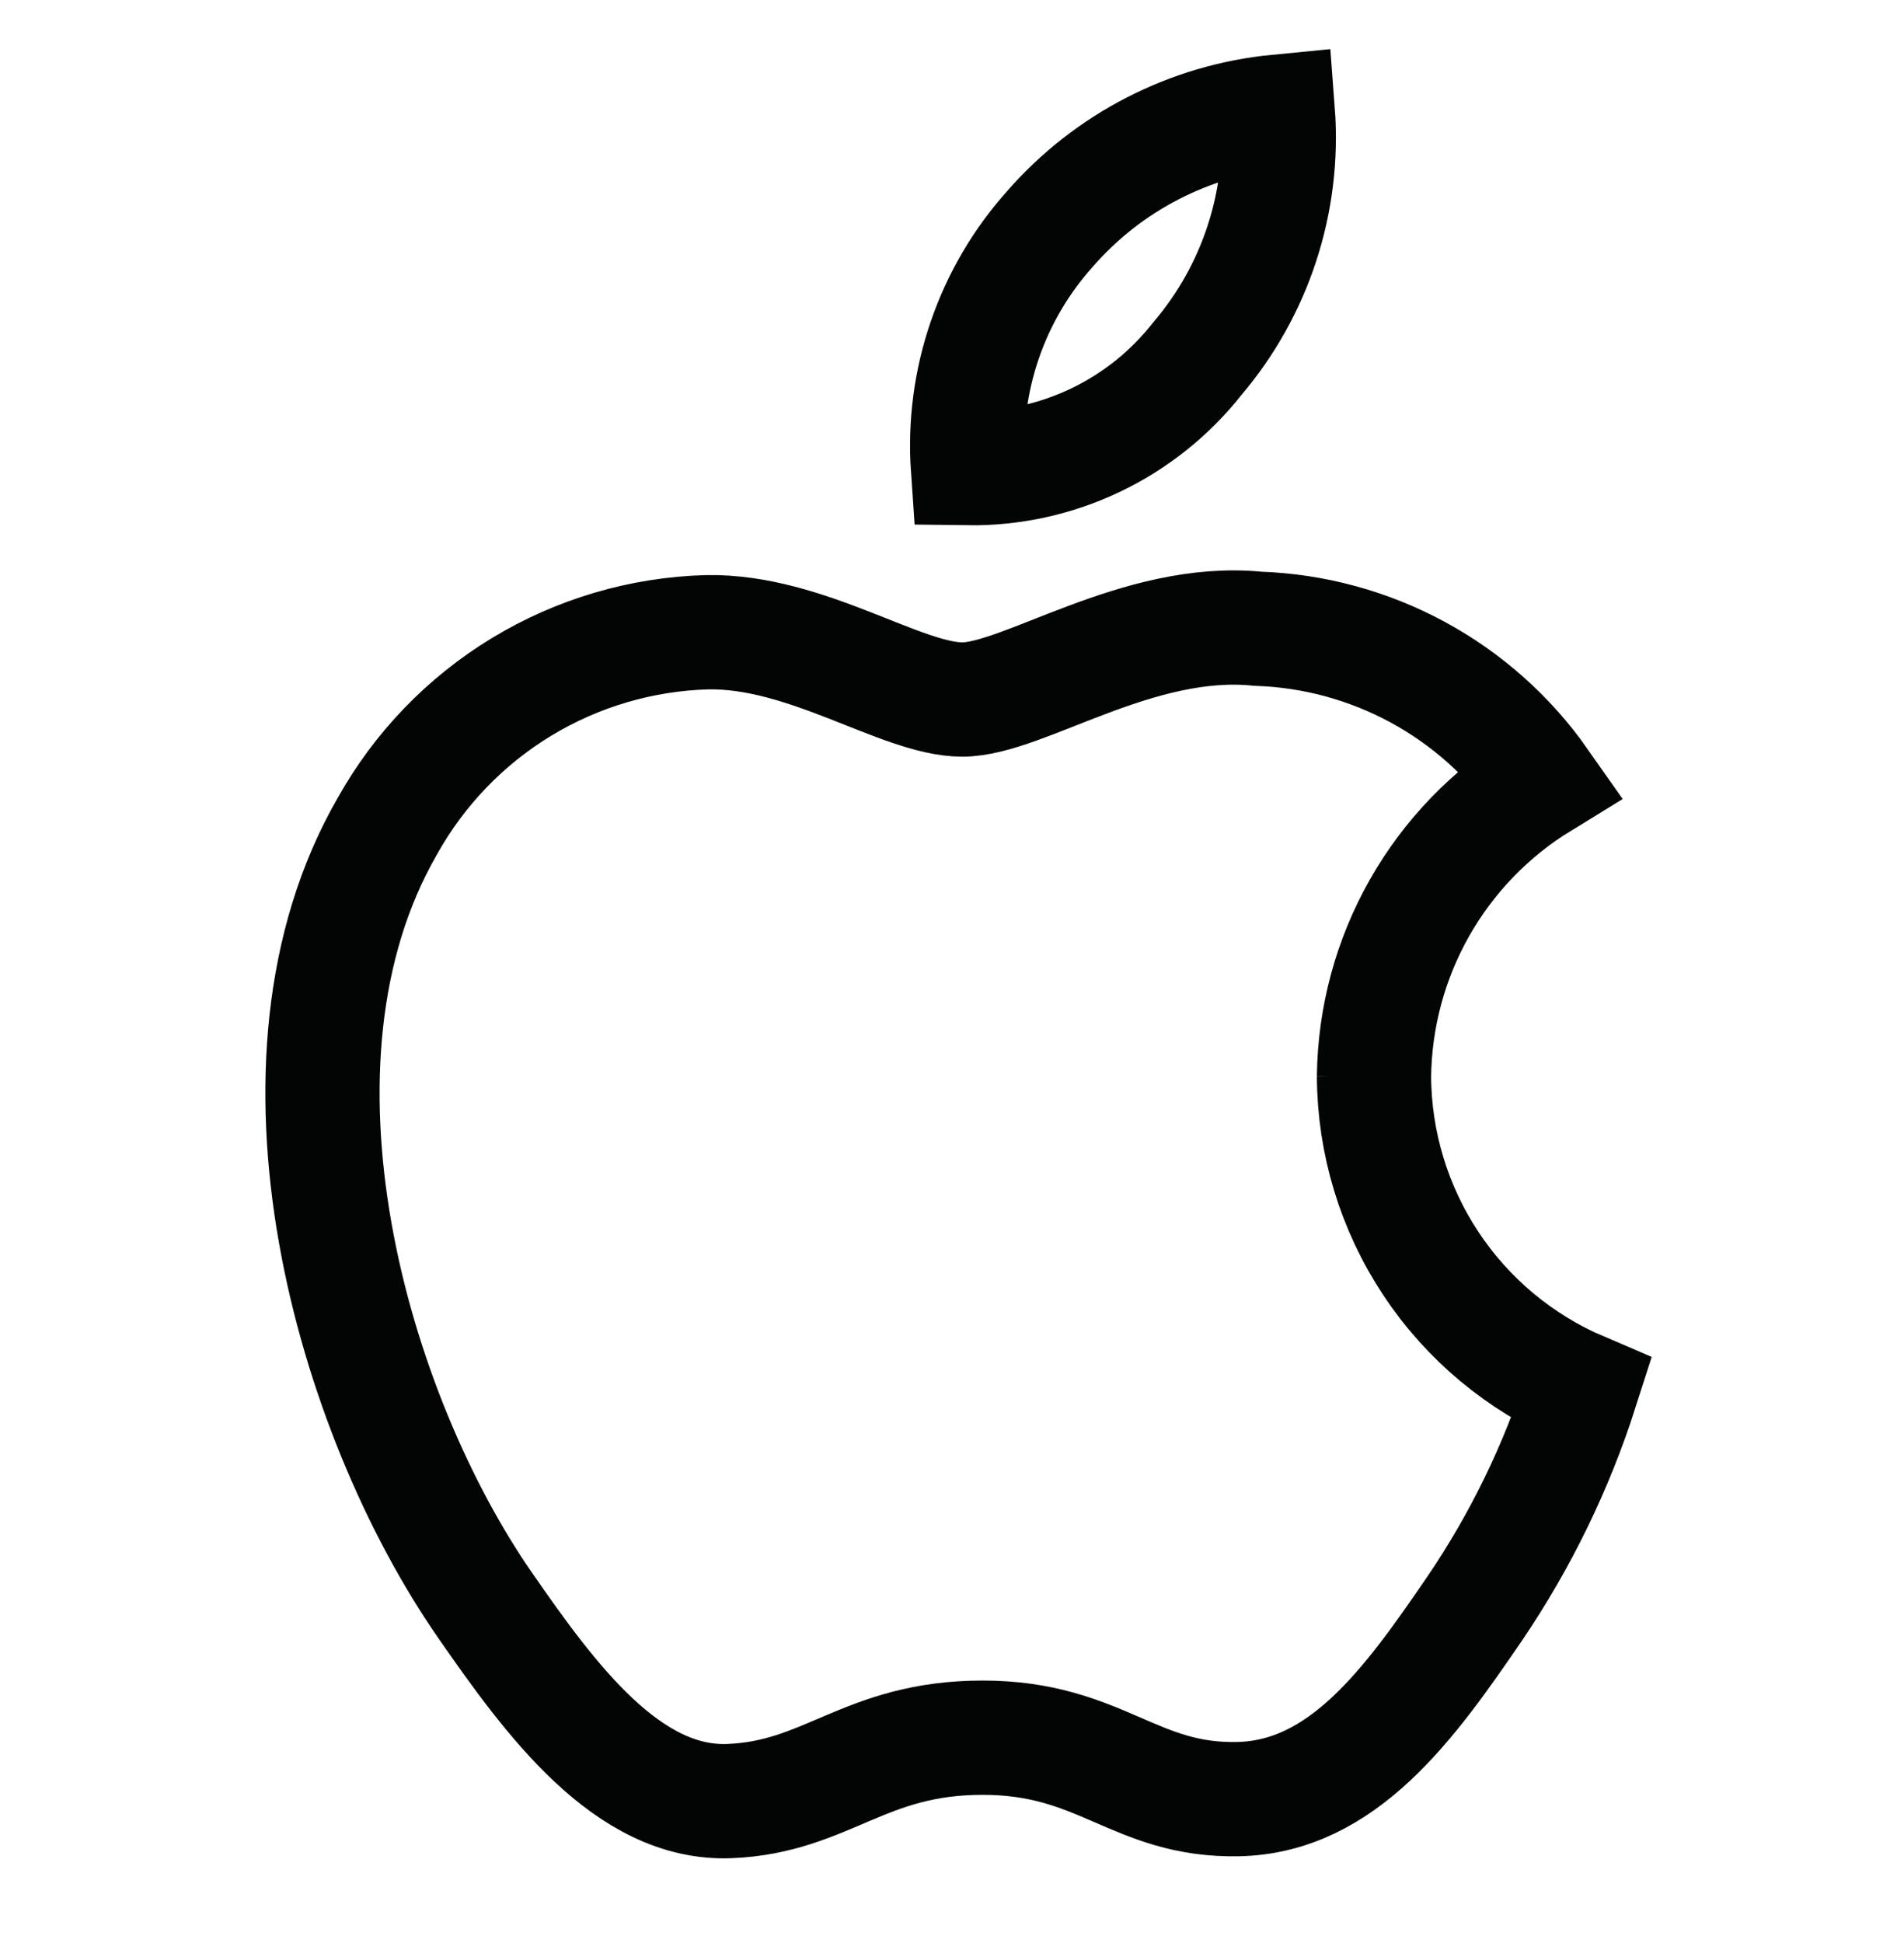 <svg width="50" height="51" viewBox="0 0 50 51" fill="none" xmlns="http://www.w3.org/2000/svg">
<path d="M36.082 28.259C36.1 26.704 36.511 25.18 37.278 23.828C38.045 22.476 39.143 21.34 40.468 20.528C39.626 19.328 38.516 18.34 37.227 17.642C35.937 16.944 34.504 16.554 33.038 16.504C29.878 16.184 26.873 18.361 25.271 18.361C23.669 18.361 21.191 16.548 18.571 16.595C16.85 16.642 15.17 17.137 13.698 18.029C12.225 18.922 11.01 20.183 10.171 21.687C6.588 27.901 9.247 37.106 12.742 42.141C14.453 44.608 16.482 47.379 19.151 47.275C21.722 47.175 22.695 45.611 25.804 45.611C28.913 45.611 29.786 47.275 32.504 47.224C35.268 47.172 37.024 44.71 38.717 42.235C39.928 40.455 40.875 38.51 41.53 36.46C39.919 35.772 38.545 34.628 37.577 33.168C36.609 31.709 36.089 29.997 36.082 28.246V28.259Z" stroke="#030404" stroke-width="3"/>
<path d="M31.443 9.414C32.975 7.616 33.735 5.285 33.556 2.93C31.244 3.154 29.104 4.254 27.576 6.005C26.814 6.854 26.23 7.848 25.86 8.927C25.489 10.007 25.34 11.149 25.419 12.288C26.577 12.304 27.722 12.053 28.767 11.554C29.812 11.056 30.727 10.323 31.443 9.414Z" stroke="#030404" stroke-width="3"/>
</svg>
